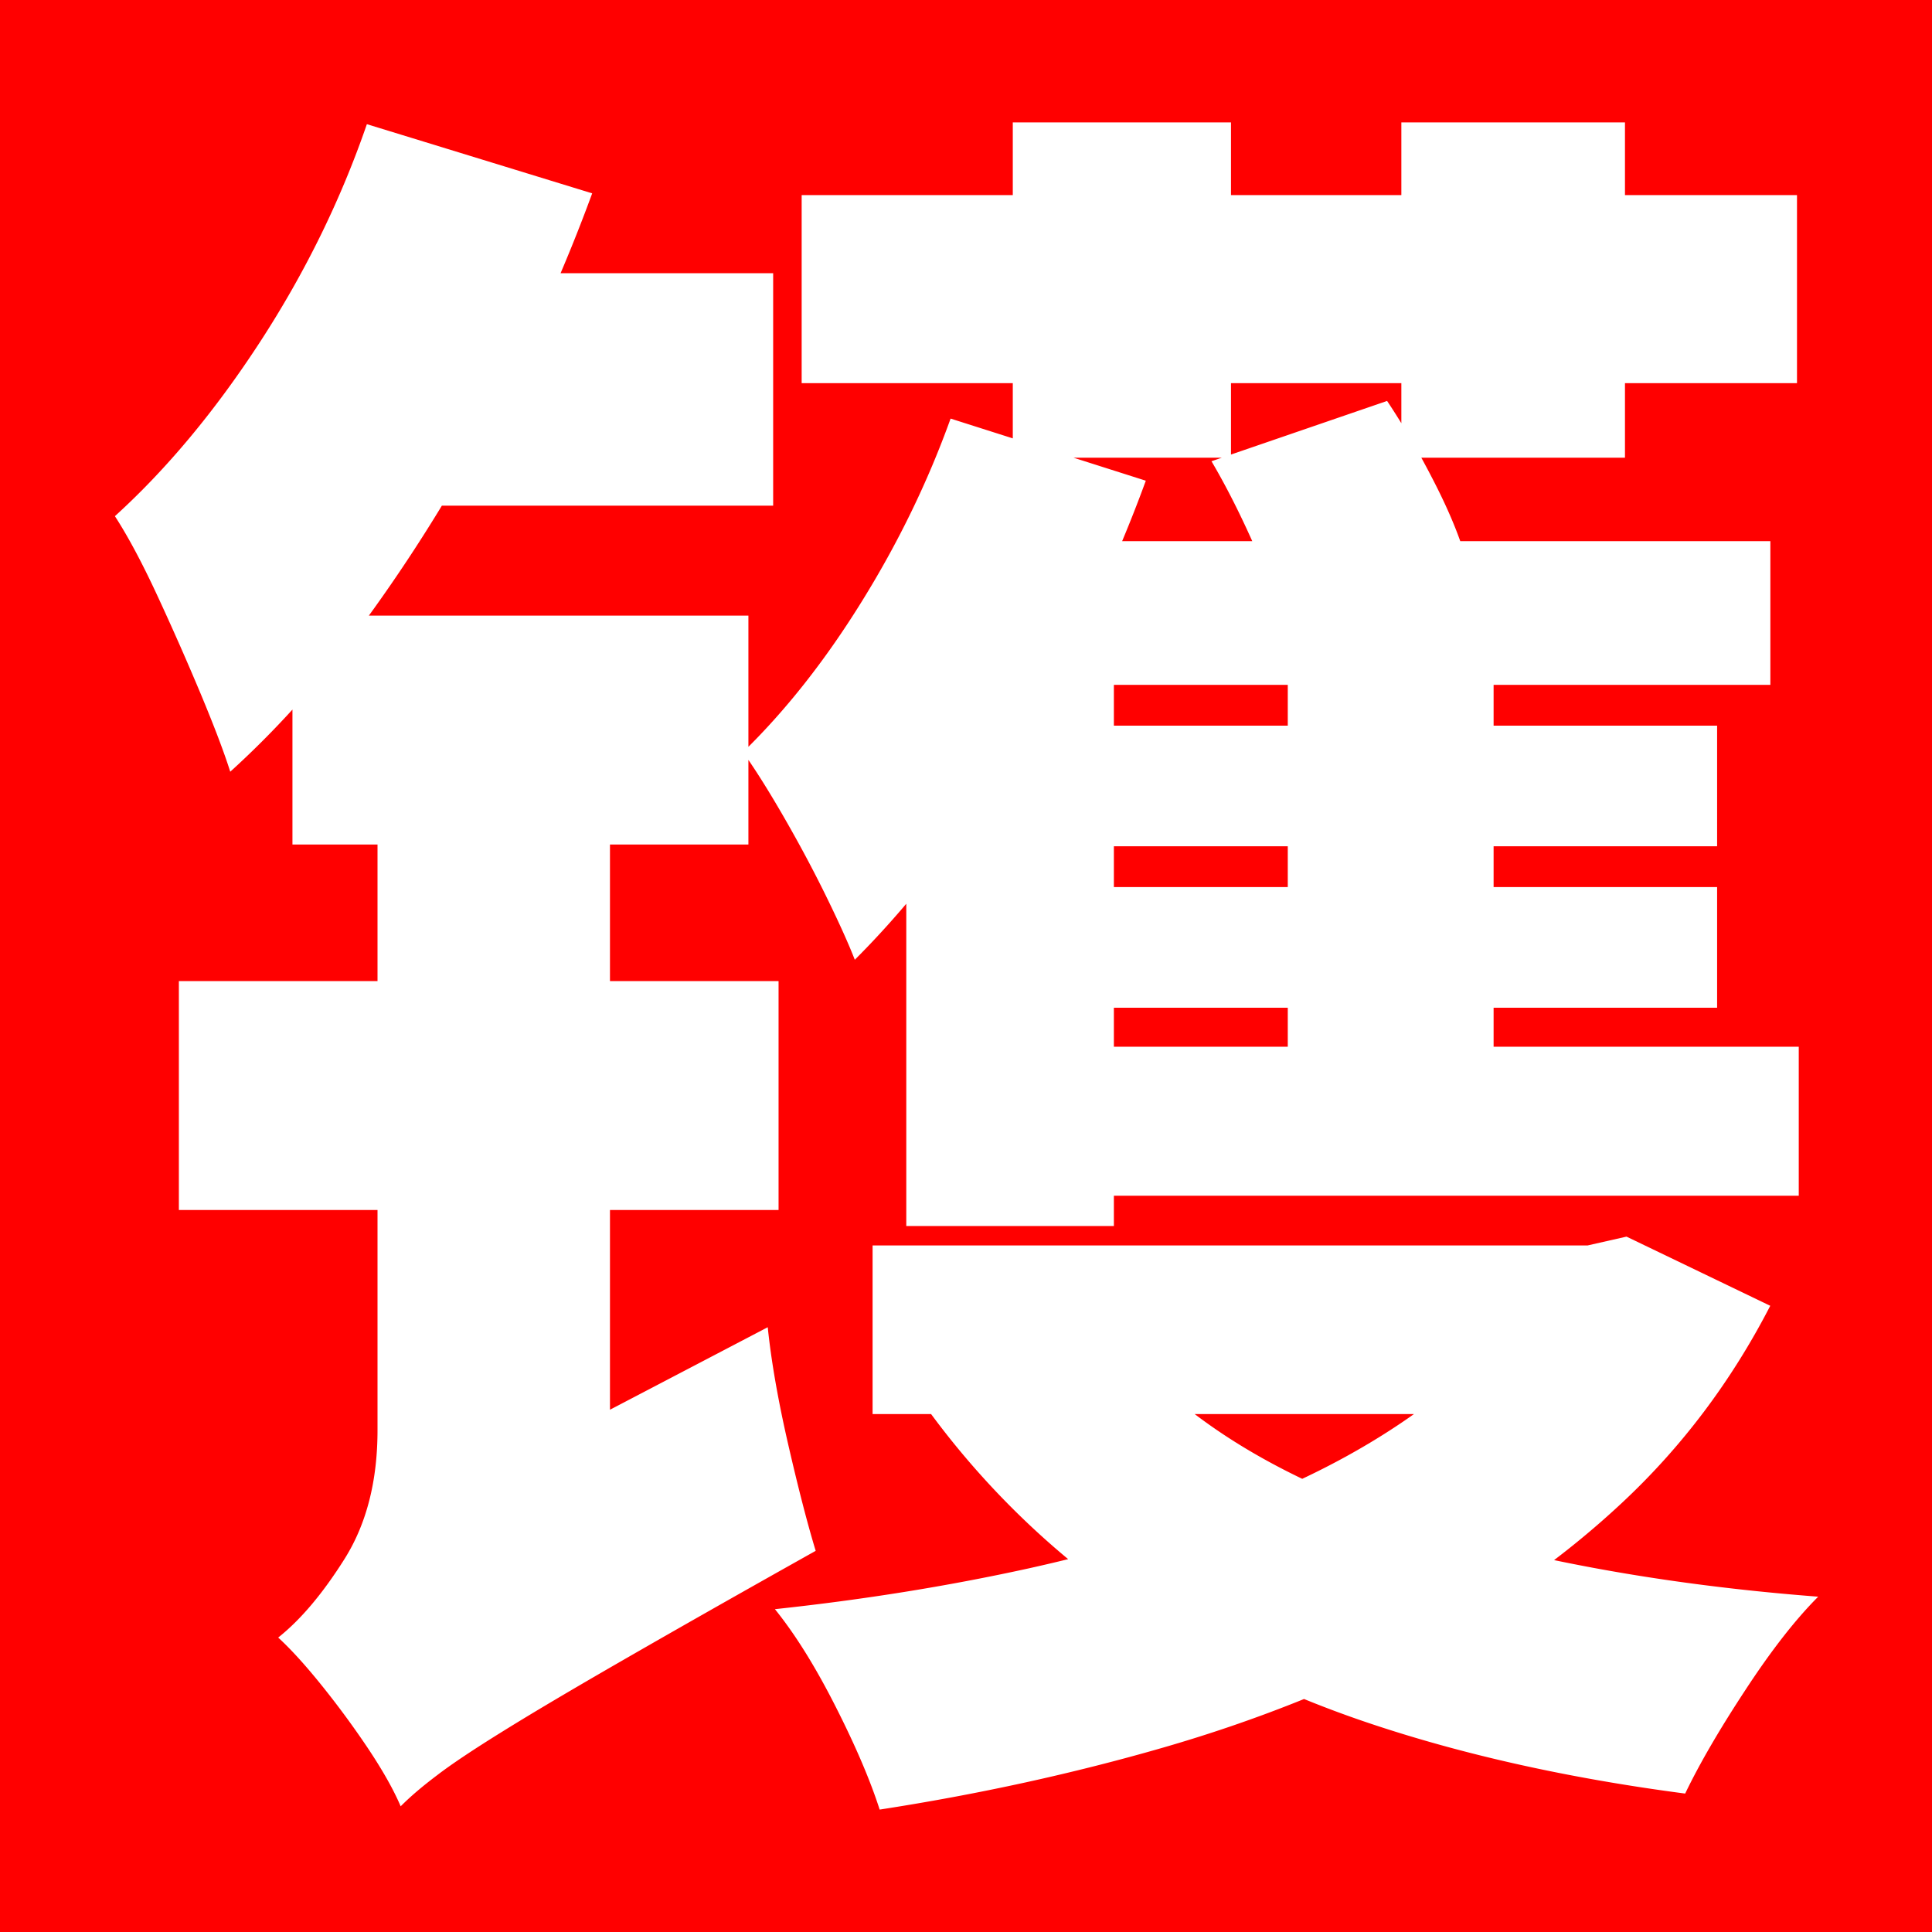<?xml version="1.0" encoding="UTF-8"?>
<svg data-bbox="0 0 174.87 174.87" viewBox="0 0 174.87 174.87" xmlns="http://www.w3.org/2000/svg" data-type="color">
    <g>
        <path fill="#ff0000" d="M174.87 0v174.87H0V0z" data-color="1"/>
        <path d="M33.21 11.24 53.6 17.5c-2.35 6.42-5.22 12.87-8.59 19.35S37.92 49.4 33.85 55.08s-8.41 10.6-13.01 14.77c-.54-1.71-1.42-4.04-2.65-6.99a259 259 0 0 0-3.93-8.91c-1.39-3-2.68-5.41-3.86-7.23 4.71-4.28 9.1-9.56 13.17-15.82 4.07-6.27 7.28-12.82 9.64-19.67ZM16.19 88.8h54.28v20.72H16.19zm20.07 74.68c-.64-1.5-1.61-3.21-2.89-5.14a81 81 0 0 0-4.18-5.7c-1.5-1.87-2.84-3.35-4.01-4.42 2.03-1.61 4.04-3.99 6.02-7.14q2.97-4.74 2.97-11.64V62.31h21.04v78.21c-2.57 2.14-4.79 4.09-6.66 5.86-1.88 1.77-3.75 3.66-5.62 5.7-1.87 2.03-3.45 4.07-4.74 6.1s-1.93 3.8-1.93 5.3M26.47 55.72h41.27v20.72H26.47zm8.02-30.99h35.49v21.04H30.32zm1.77 138.75-4.18-20.07 5.78-6.74 31.63-16.54c.32 3.1.94 6.64 1.85 10.6s1.74 7.17 2.49 9.64c-7.07 3.96-12.87 7.26-17.42 9.88s-8.17 4.76-10.84 6.42c-2.68 1.66-4.68 2.99-6.02 4.02-1.34 1.01-2.44 1.95-3.29 2.81ZM86.05 37.89l17.66 5.62c-2.89 7.92-6.67 15.79-11.32 23.61-4.66 7.82-9.66 14.4-15.02 19.75-.54-1.39-1.39-3.29-2.57-5.7s-2.47-4.82-3.86-7.23-2.62-4.36-3.69-5.86c3.85-3.75 7.44-8.29 10.76-13.65 3.32-5.35 5.99-10.87 8.03-16.54Zm53.79 74.84h3.85l3.53-.8 13.01 6.26c-3.53 6.85-8.03 12.82-13.49 17.9-5.46 5.09-11.7 9.45-18.71 13.09s-14.59 6.64-22.72 8.99c-8.14 2.35-16.7 4.23-25.69 5.62q-1.29-4.02-4.02-9.39c-1.82-3.59-3.64-6.5-5.46-8.75 8.03-.86 15.68-2.09 22.96-3.69 7.28-1.61 14-3.64 20.15-6.1 6.16-2.46 11.51-5.41 16.06-8.84s8.06-7.39 10.52-11.88v-2.41ZM72.56 17.66h90.09v17.02H72.56zm6.42 95.07h66v15.26h-66zm21.84-63.75h59.42v13.01h-59.42v48.98H82.03V64.88l14.78-15.9zm.8 72.9c3.74 4.39 8.67 8.13 14.77 11.24s13.25 5.6 21.44 7.47 17.1 3.19 26.74 3.93c-2.04 2.04-4.23 4.84-6.58 8.43q-3.54 5.385-5.46 9.39c-10.6-1.39-20.18-3.53-28.75-6.42s-16.17-6.72-22.8-11.48a75.2 75.2 0 0 1-17.18-17.1l17.83-5.46Zm-9.95-110.8h19.75v30.35H91.67zm2.25 83.66h68.89v13.49H93.92zm.32-29.06h61.18V76.6H94.24zm0 14.61h61.18v10.92H94.24zm15.41-38.54 15.9-5.46c1.5 2.25 2.94 4.74 4.33 7.47s2.35 5.11 2.89 7.14l-16.54 6.42c-.43-2.14-1.29-4.68-2.57-7.63-1.29-2.94-2.62-5.59-4.01-7.95Zm6.91 14.61h18.63v46.25h-18.63zm10.28-45.28h20.24v30.35h-20.24z" fill="#ffffff" data-color="2"/>
    </g>
</svg>
